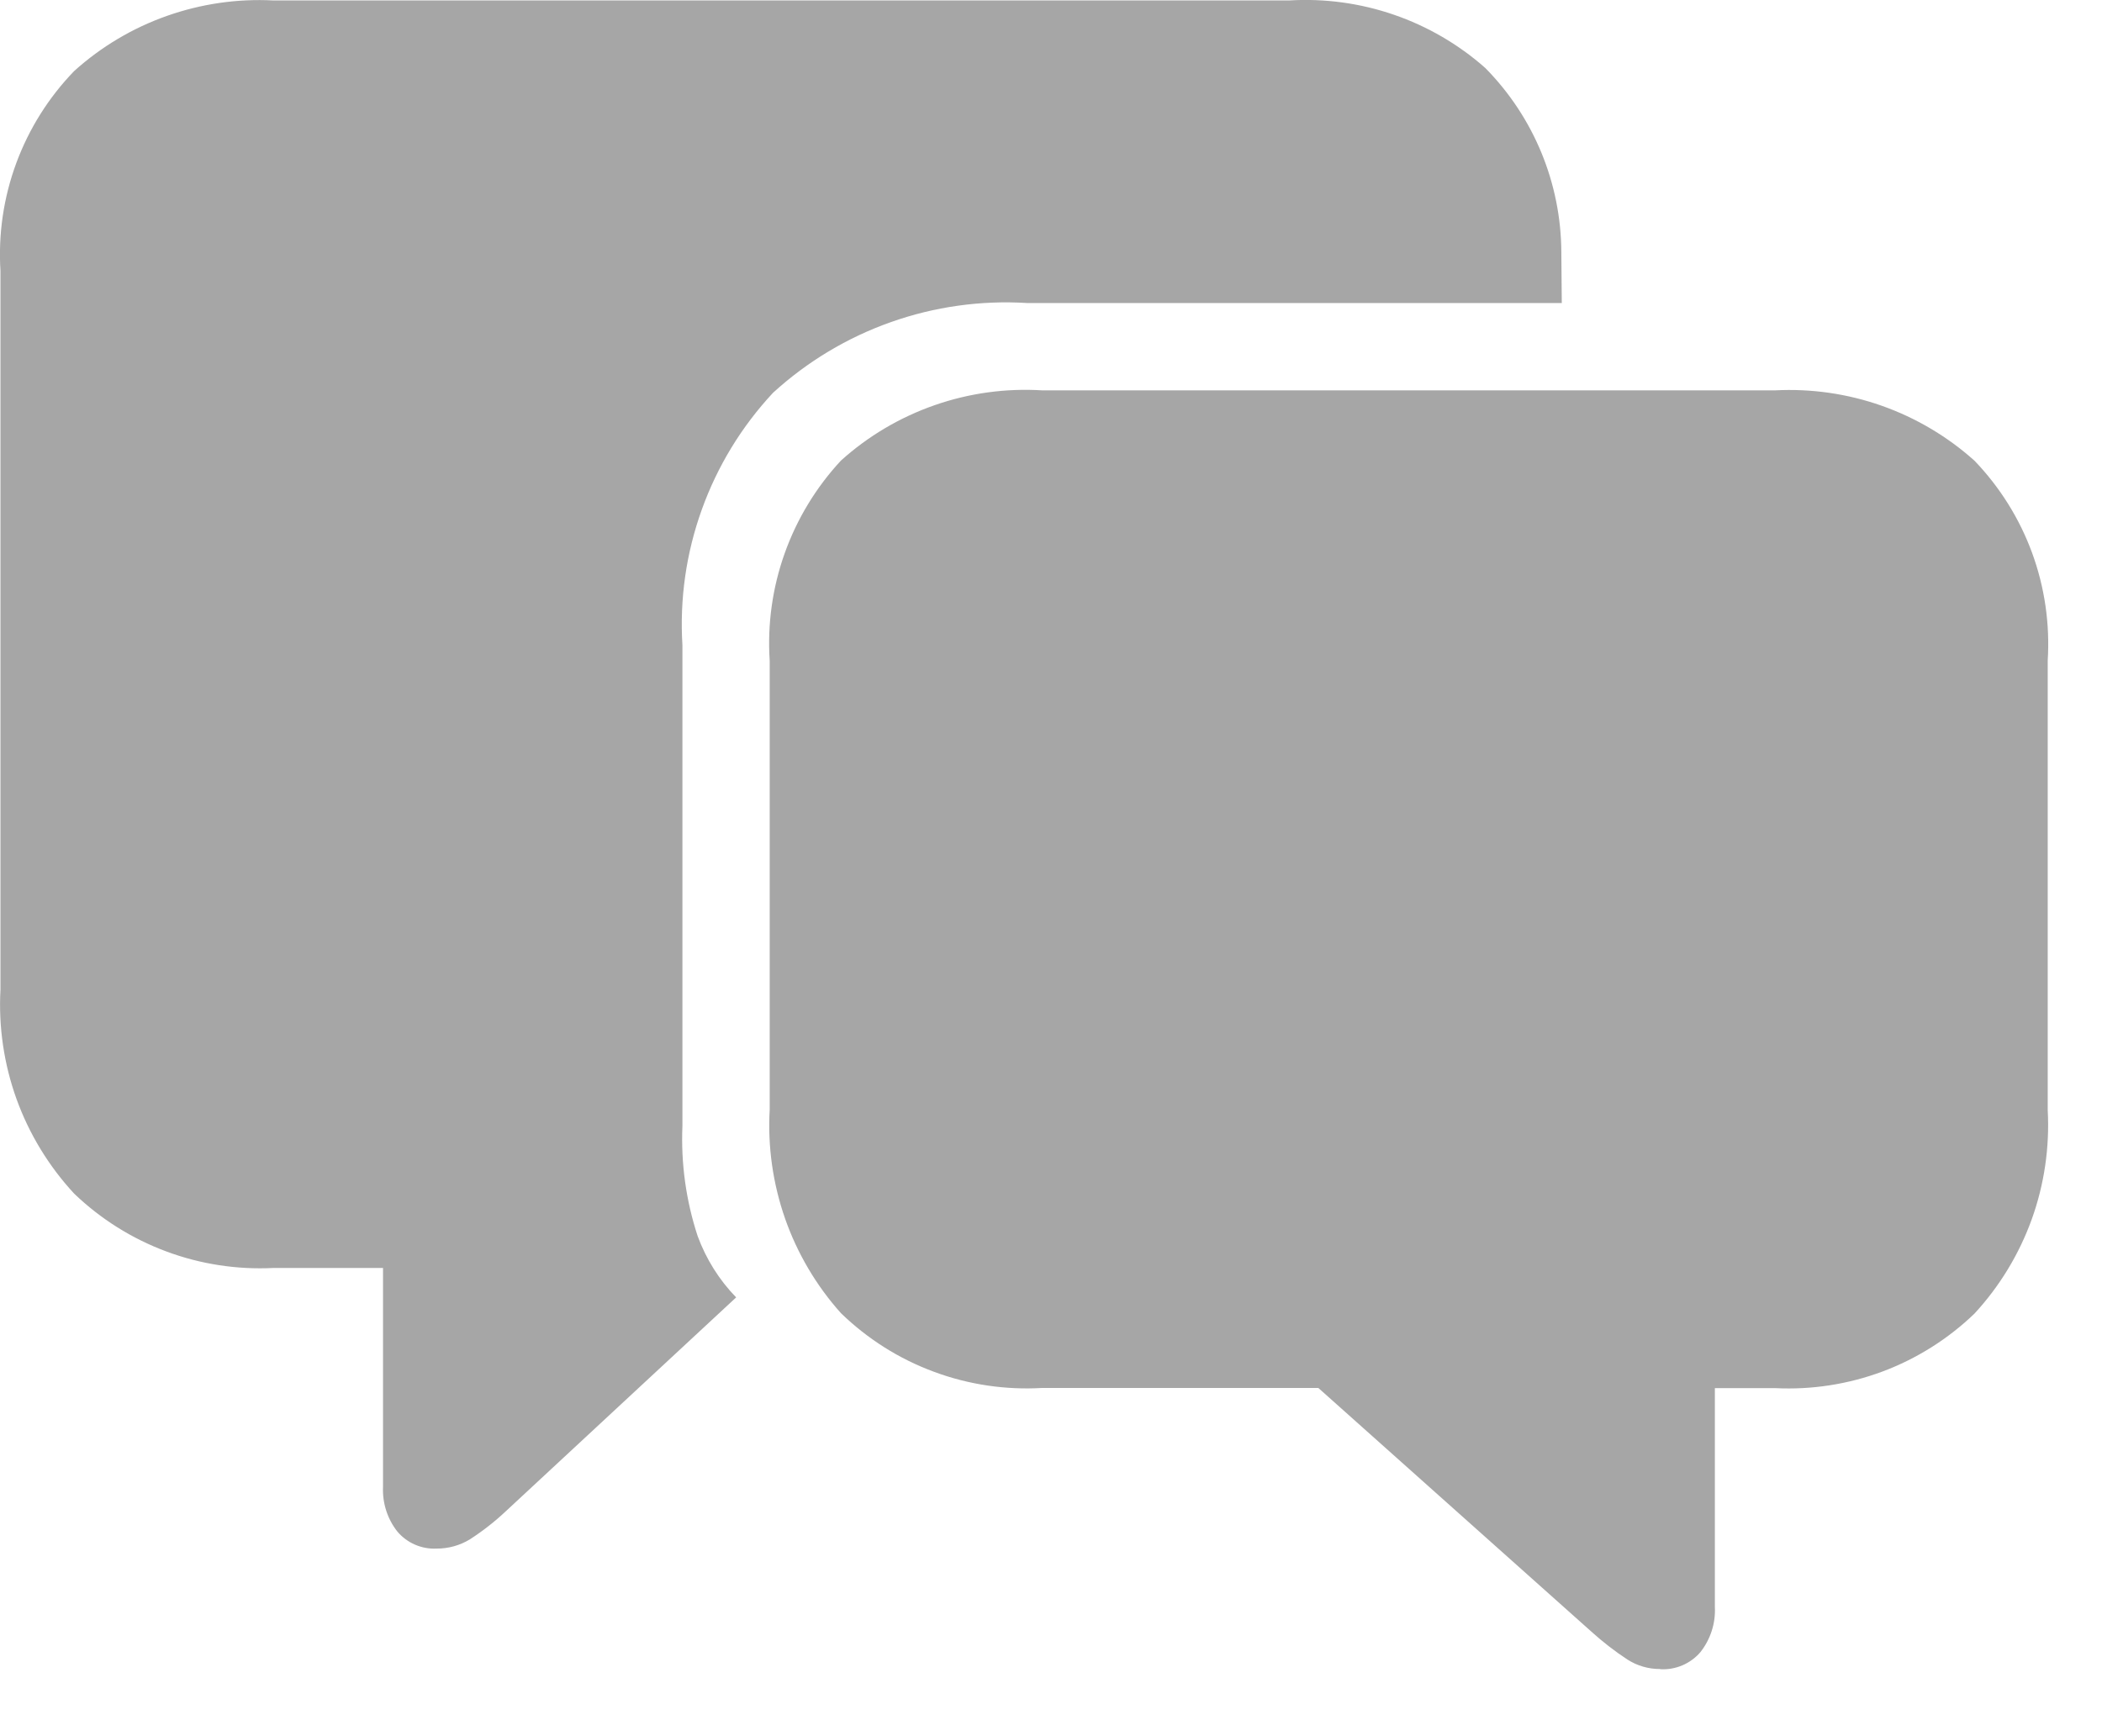 <?xml version="1.0" encoding="utf-8"?>
<svg xmlns="http://www.w3.org/2000/svg" fill="none" height="100%" overflow="visible" preserveAspectRatio="none" style="display: block;" viewBox="0 0 23 19" width="100%">
<g id="Light-M" opacity="0.35">
<path d="M4.776 16.947C4.905 16.948 5.032 16.913 5.143 16.845C5.282 16.755 5.414 16.652 5.535 16.538L8.055 14.198C7.869 14.007 7.726 13.778 7.634 13.528C7.506 13.139 7.45 12.731 7.467 12.323V7.059C7.436 6.556 7.508 6.052 7.679 5.577C7.849 5.103 8.114 4.668 8.458 4.299C8.832 3.957 9.27 3.694 9.748 3.525C10.225 3.356 10.732 3.285 11.237 3.316H17.089L17.084 2.761C17.081 2.006 16.783 1.282 16.252 0.744C15.663 0.223 14.89 -0.043 14.104 0.005H2.993C2.597 -0.016 2.2 0.042 1.826 0.174C1.452 0.306 1.107 0.511 0.812 0.777C0.533 1.065 0.317 1.409 0.178 1.785C0.039 2.162 -0.02 2.563 0.005 2.964V10.83C-0.017 11.237 0.043 11.645 0.181 12.028C0.32 12.412 0.535 12.764 0.812 13.063C1.101 13.34 1.443 13.555 1.819 13.695C2.194 13.835 2.593 13.896 2.993 13.876H4.191V16.271C4.183 16.449 4.239 16.623 4.349 16.762C4.401 16.823 4.467 16.872 4.541 16.904C4.615 16.936 4.695 16.951 4.776 16.947ZM18.166 18.267C18.249 18.272 18.332 18.257 18.408 18.225C18.485 18.192 18.552 18.143 18.606 18.08C18.716 17.94 18.773 17.765 18.764 17.587V15.191H19.424C19.824 15.211 20.224 15.149 20.599 15.009C20.973 14.869 21.316 14.653 21.604 14.376C21.88 14.077 22.093 13.726 22.231 13.344C22.369 12.961 22.428 12.554 22.406 12.148V7.229C22.431 6.828 22.373 6.427 22.235 6.05C22.097 5.674 21.882 5.33 21.604 5.041C21.308 4.776 20.963 4.572 20.589 4.44C20.214 4.308 19.817 4.251 19.421 4.272H11.407C11.007 4.247 10.605 4.302 10.227 4.434C9.848 4.566 9.499 4.772 9.201 5.041C8.929 5.334 8.72 5.679 8.586 6.055C8.452 6.431 8.396 6.83 8.422 7.229V12.144C8.399 12.548 8.457 12.953 8.59 13.335C8.724 13.717 8.932 14.07 9.202 14.371C9.493 14.653 9.839 14.872 10.219 15.012C10.598 15.153 11.003 15.213 11.407 15.189H14.425L17.414 17.857C17.537 17.968 17.668 18.07 17.807 18.161C17.914 18.23 18.039 18.266 18.167 18.265L18.166 18.267Z" fill="black" id="Pfad 30697"/>
</g>
</svg>